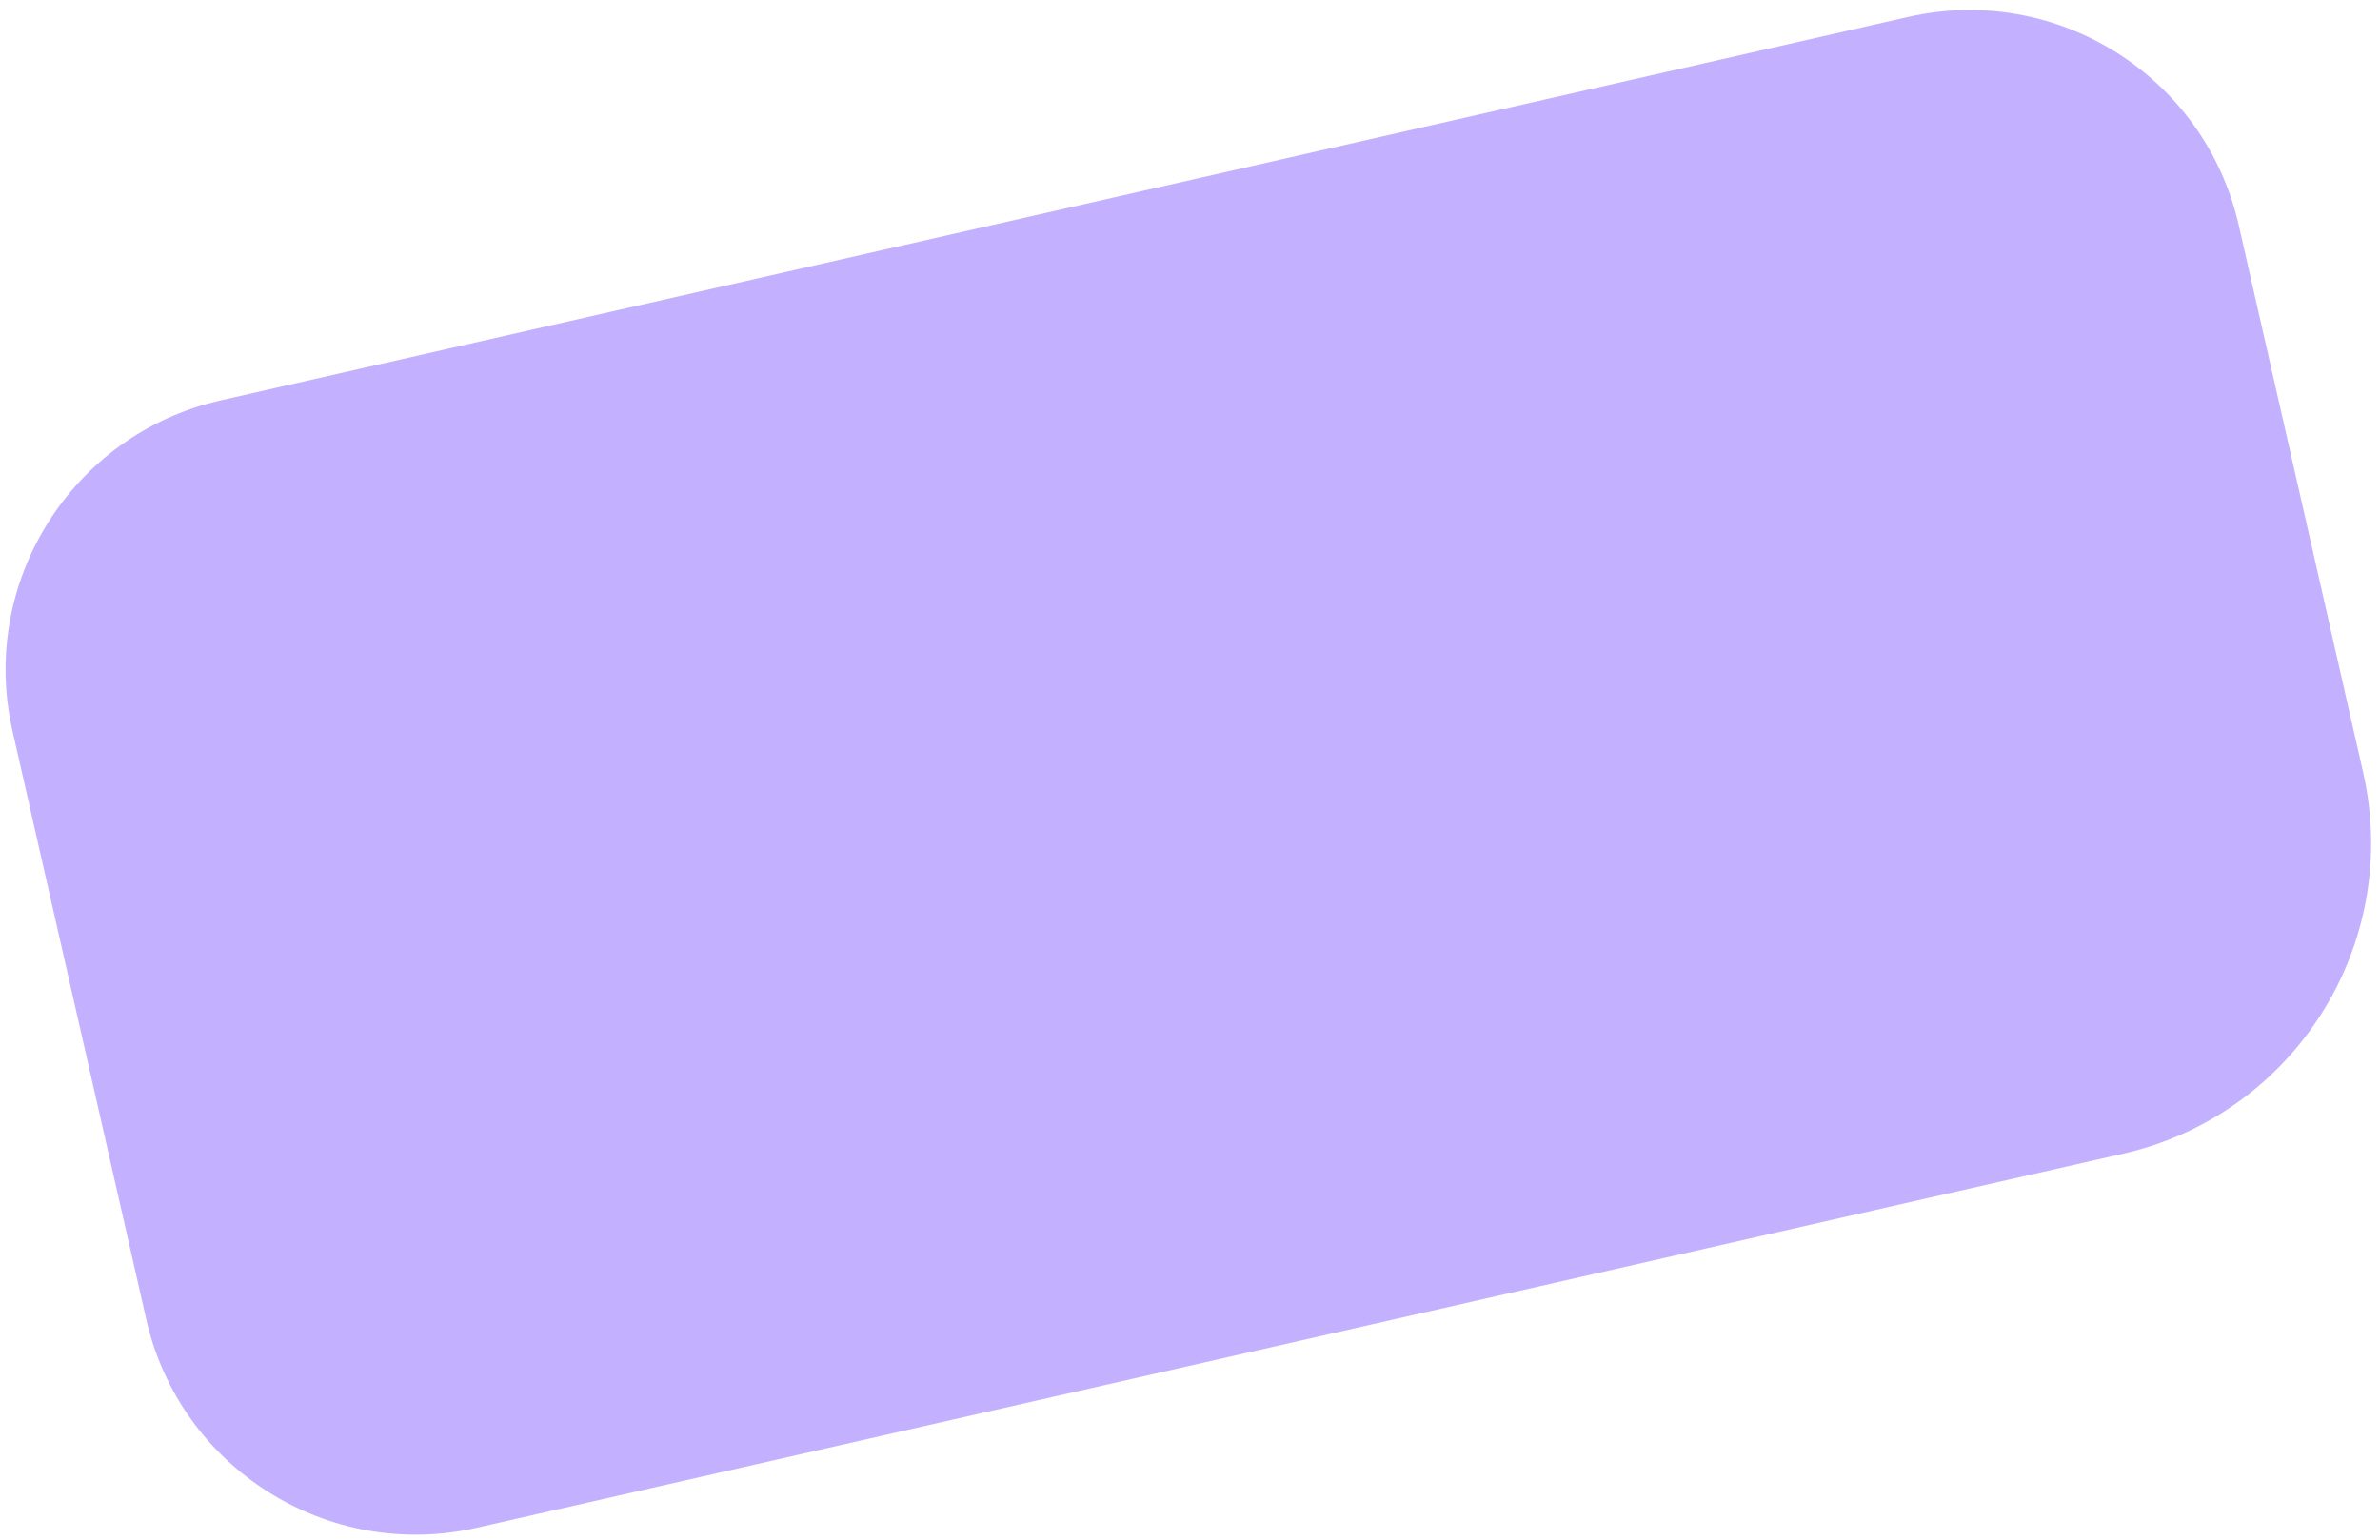 <?xml version="1.0" encoding="UTF-8"?> <svg xmlns="http://www.w3.org/2000/svg" width="224" height="145" viewBox="0 0 224 145" fill="none"><path d="M1.176 68.807C-2.006 54.804 6.765 40.873 20.767 37.691L179.588 1.595C193.59 -1.588 207.521 7.184 210.703 21.186L222.413 72.706C226.085 88.863 215.964 104.937 199.808 108.609L44.888 143.819C30.886 147.001 16.955 138.23 13.772 124.228L1.176 68.807Z" fill="#C3B1FF"></path></svg> 